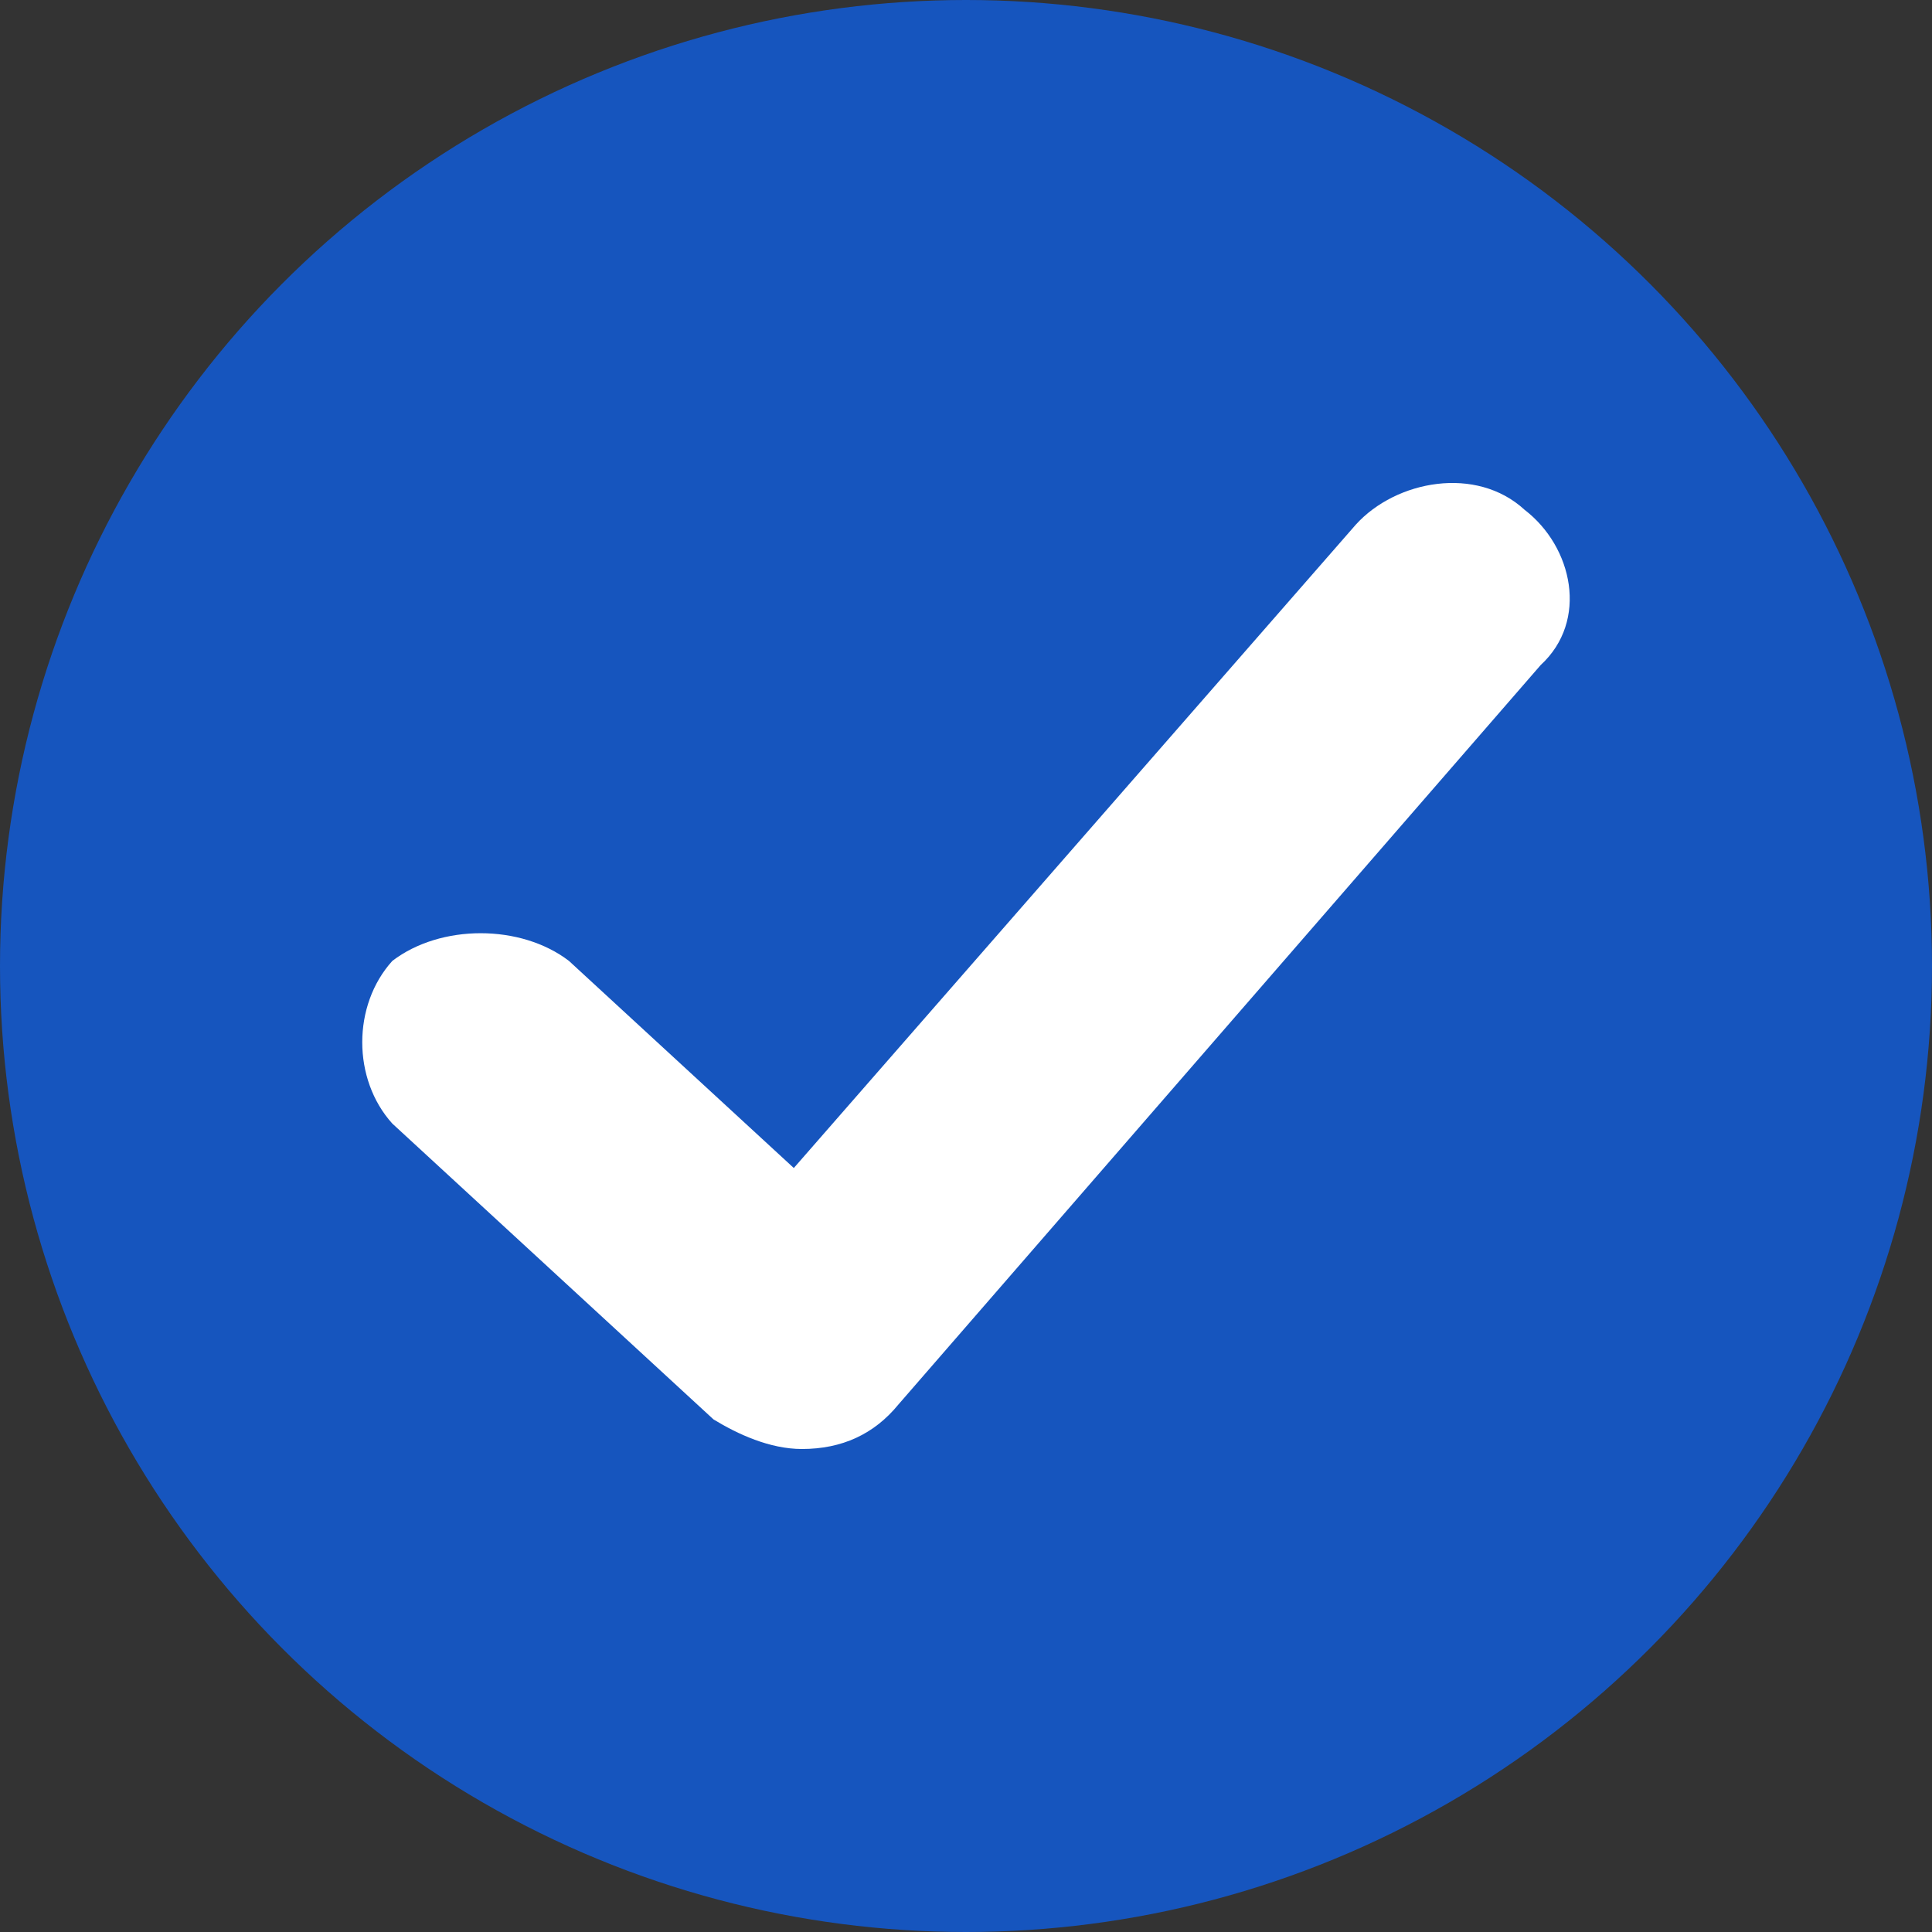 <svg width="16" height="16" viewBox="0 0 16 16" fill="none" xmlns="http://www.w3.org/2000/svg">
<rect x="0" y="0" width="16" height="16" fill="#333333" stroke="none"/>
<circle cx="8" cy="8" r="8" fill="#1655BE"/>
<path d="M6.641 12C6.375 12 6.109 11.877 5.909 11.755L3.249 9.305C2.917 8.938 2.917 8.325 3.249 7.958C3.648 7.652 4.313 7.652 4.712 7.958L6.574 9.673L11.229 4.344C11.562 3.977 12.227 3.854 12.626 4.222C13.025 4.528 13.158 5.141 12.759 5.508L7.439 11.633C7.239 11.877 6.973 12 6.641 12C6.641 12 6.707 12 6.641 12Z" fill="white"/>
</svg>
